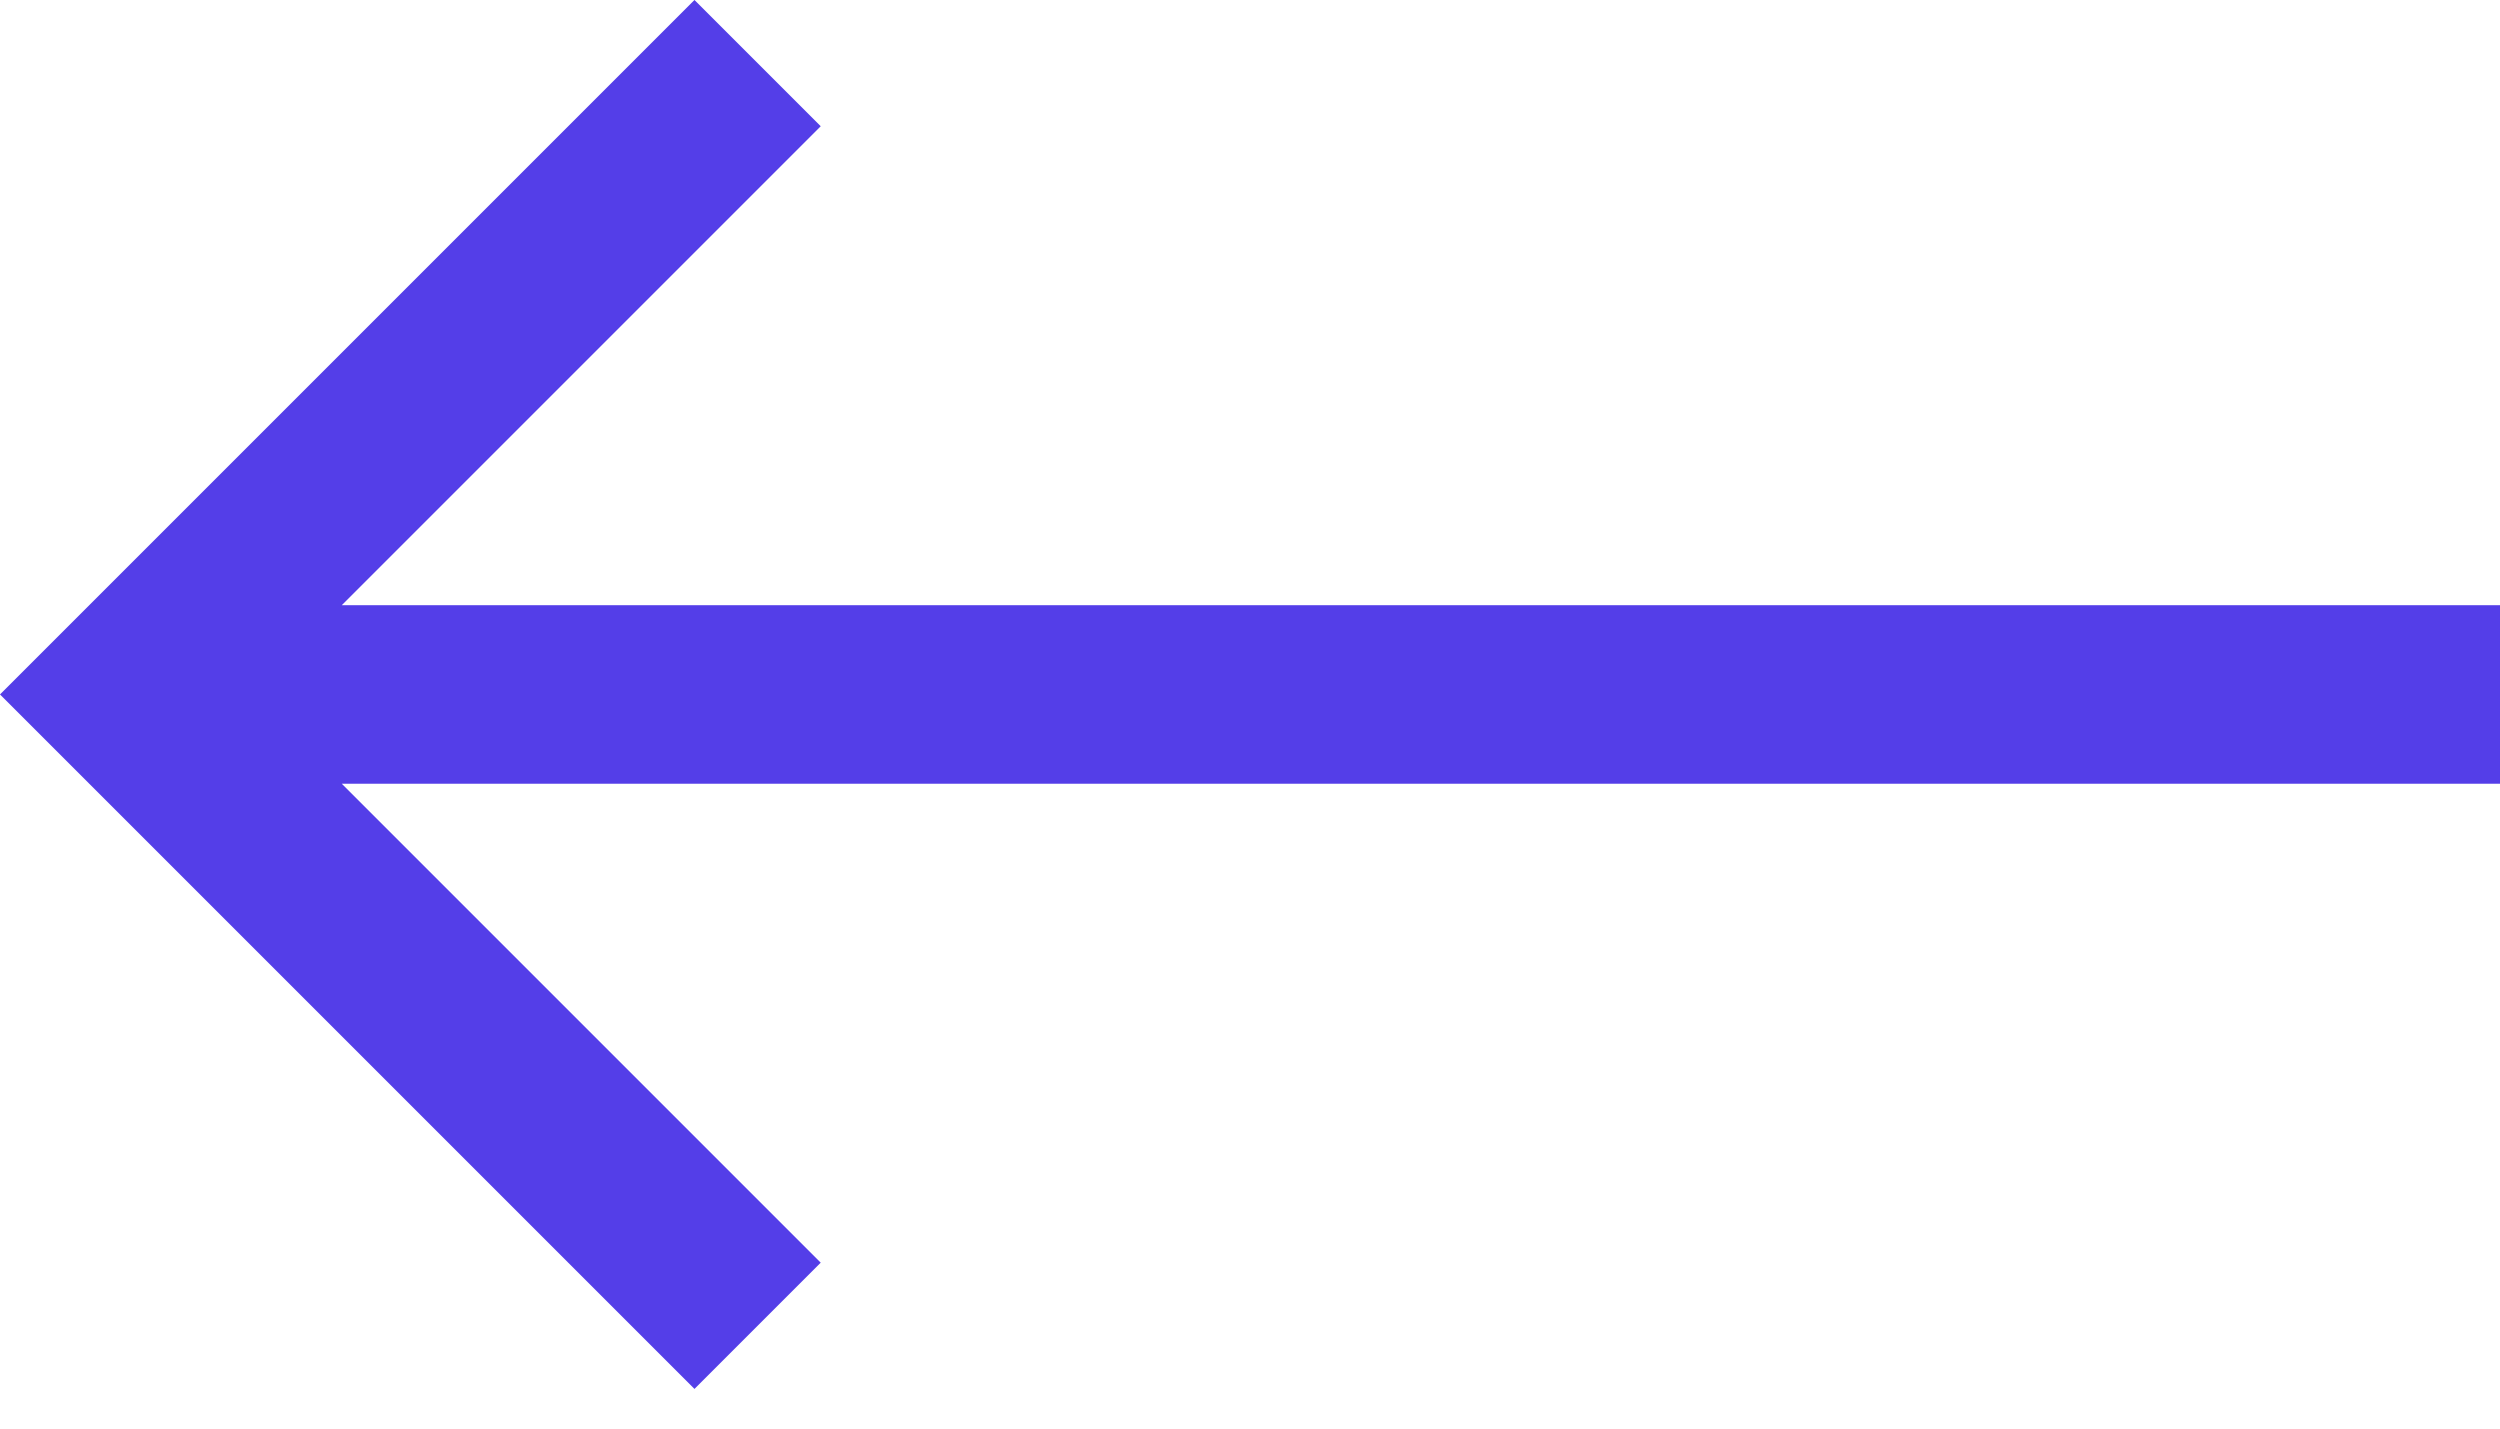 <svg width="28" height="16" viewBox="0 0 28 16" fill="none" xmlns="http://www.w3.org/2000/svg">
<path d="M3.828 8.778L9.192 14.142L7.778 15.556L-6.79994e-07 7.778L7.778 -0L9.192 1.414L3.828 6.778L28 6.778L28 8.778L3.828 8.778Z" fill="#543EE8"/>
</svg>
